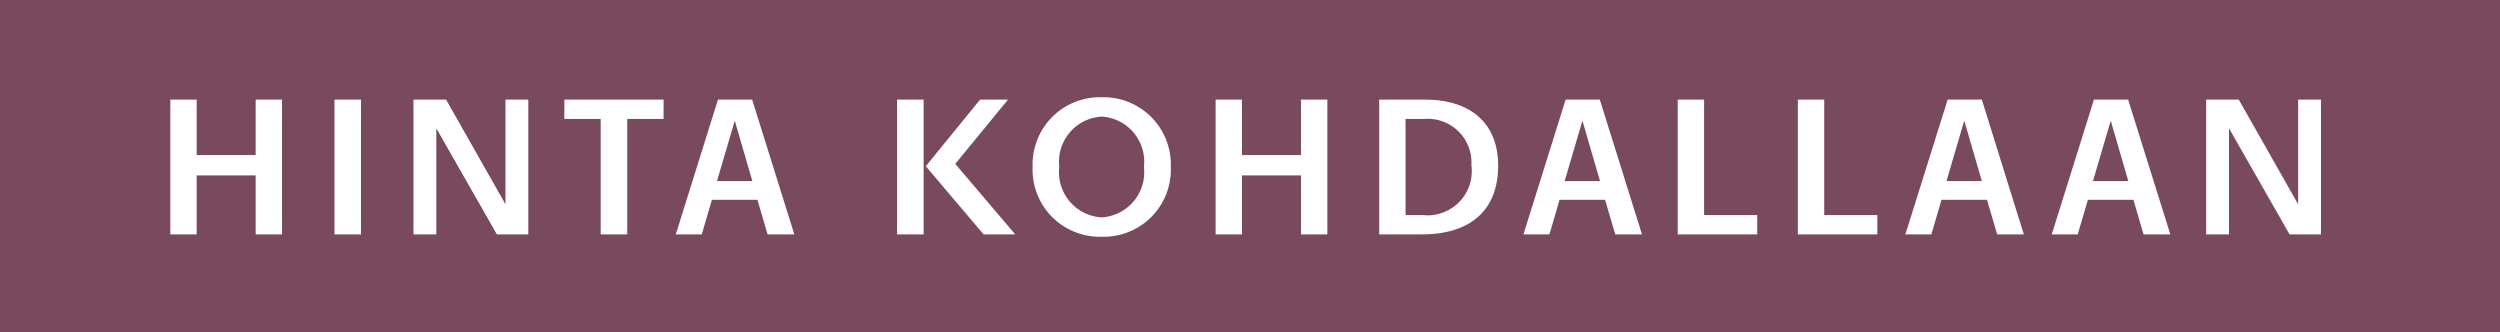 <svg xmlns="http://www.w3.org/2000/svg" width="128" height="17"><rect width="100%" height="100%" fill="#808080" stroke="none"/><defs><clipPath id="a"><path d="M0 0h128v17H0z"/></clipPath></defs><g clip-path="url(#a)"><path fill="rgba(121,69,91,0.93)" d="M0 0h128v17H0z"/><path fill="#fff" d="M14.44 12V5.1h-1.35v2.84h-3.02V5.1H8.72V12h1.35V8.98h3.02V12Zm4.045 0V5.1h-1.36V12Zm8.565 0V5.1h-1.17v5.34h-.01L22.84 5.1h-1.67V12h1.17V6.57l3.1 5.43Zm5.065 0V6.09h1.86V5.1h-5.08v.99h1.86V12Zm8.555 0-2.16-6.9h-1.75L34.6 12h1.33l.52-1.77h2.33L39.3 12Zm-2.15-2.73h-1.81l.91-3.09ZM47.29 12V5.1h-1.36V12Zm4.69 0-3.07-3.61 2.7-3.29h-1.43L47.4 8.51 50.36 12Zm4.425.12a3.437 3.437 0 0 0 3.54-3.57 3.443 3.443 0 0 0-3.54-3.57 3.443 3.443 0 0 0-3.535 3.57 3.437 3.437 0 0 0 3.535 3.57Zm0-.99a2.317 2.317 0 0 1-2.17-2.58 2.317 2.317 0 0 1 2.17-2.58 2.317 2.317 0 0 1 2.165 2.58 2.317 2.317 0 0 1-2.165 2.58ZM67.96 12V5.1h-1.35v2.84h-3.02V5.1h-1.35V12h1.35V8.98h3.02V12Zm4.835 0c2.53 0 3.91-1.27 3.91-3.52 0-2.13-1.36-3.38-3.76-3.38h-2.33V12Zm-.83-.99V6.09h.97a2.237 2.237 0 0 1 2.4 2.37 2.263 2.263 0 0 1-2.5 2.55ZM84.07 12l-2.16-6.9h-1.75L78 12h1.33l.52-1.77h2.33L82.7 12Zm-2.15-2.73h-1.81l.91-3.09ZM89.97 12v-.99h-2.72V5.1H85.9V12Zm6.15 0v-.99H93.4V5.1h-1.35V12Zm7.5 0-2.15-6.9h-1.75L97.555 12h1.33l.52-1.77h2.33l.52 1.77Zm-2.15-2.73h-1.81l.91-3.09Zm9.65 2.73-2.16-6.9h-1.75l-2.16 6.9h1.33l.52-1.77h2.33l.52 1.77Zm-2.15-2.73h-1.81l.91-3.09Zm9.865 2.73V5.1h-1.17v5.34h-.01l-3.03-5.34h-1.67V12h1.17V6.57l3.1 5.43Z" data-name="Path 53"/></g></svg>